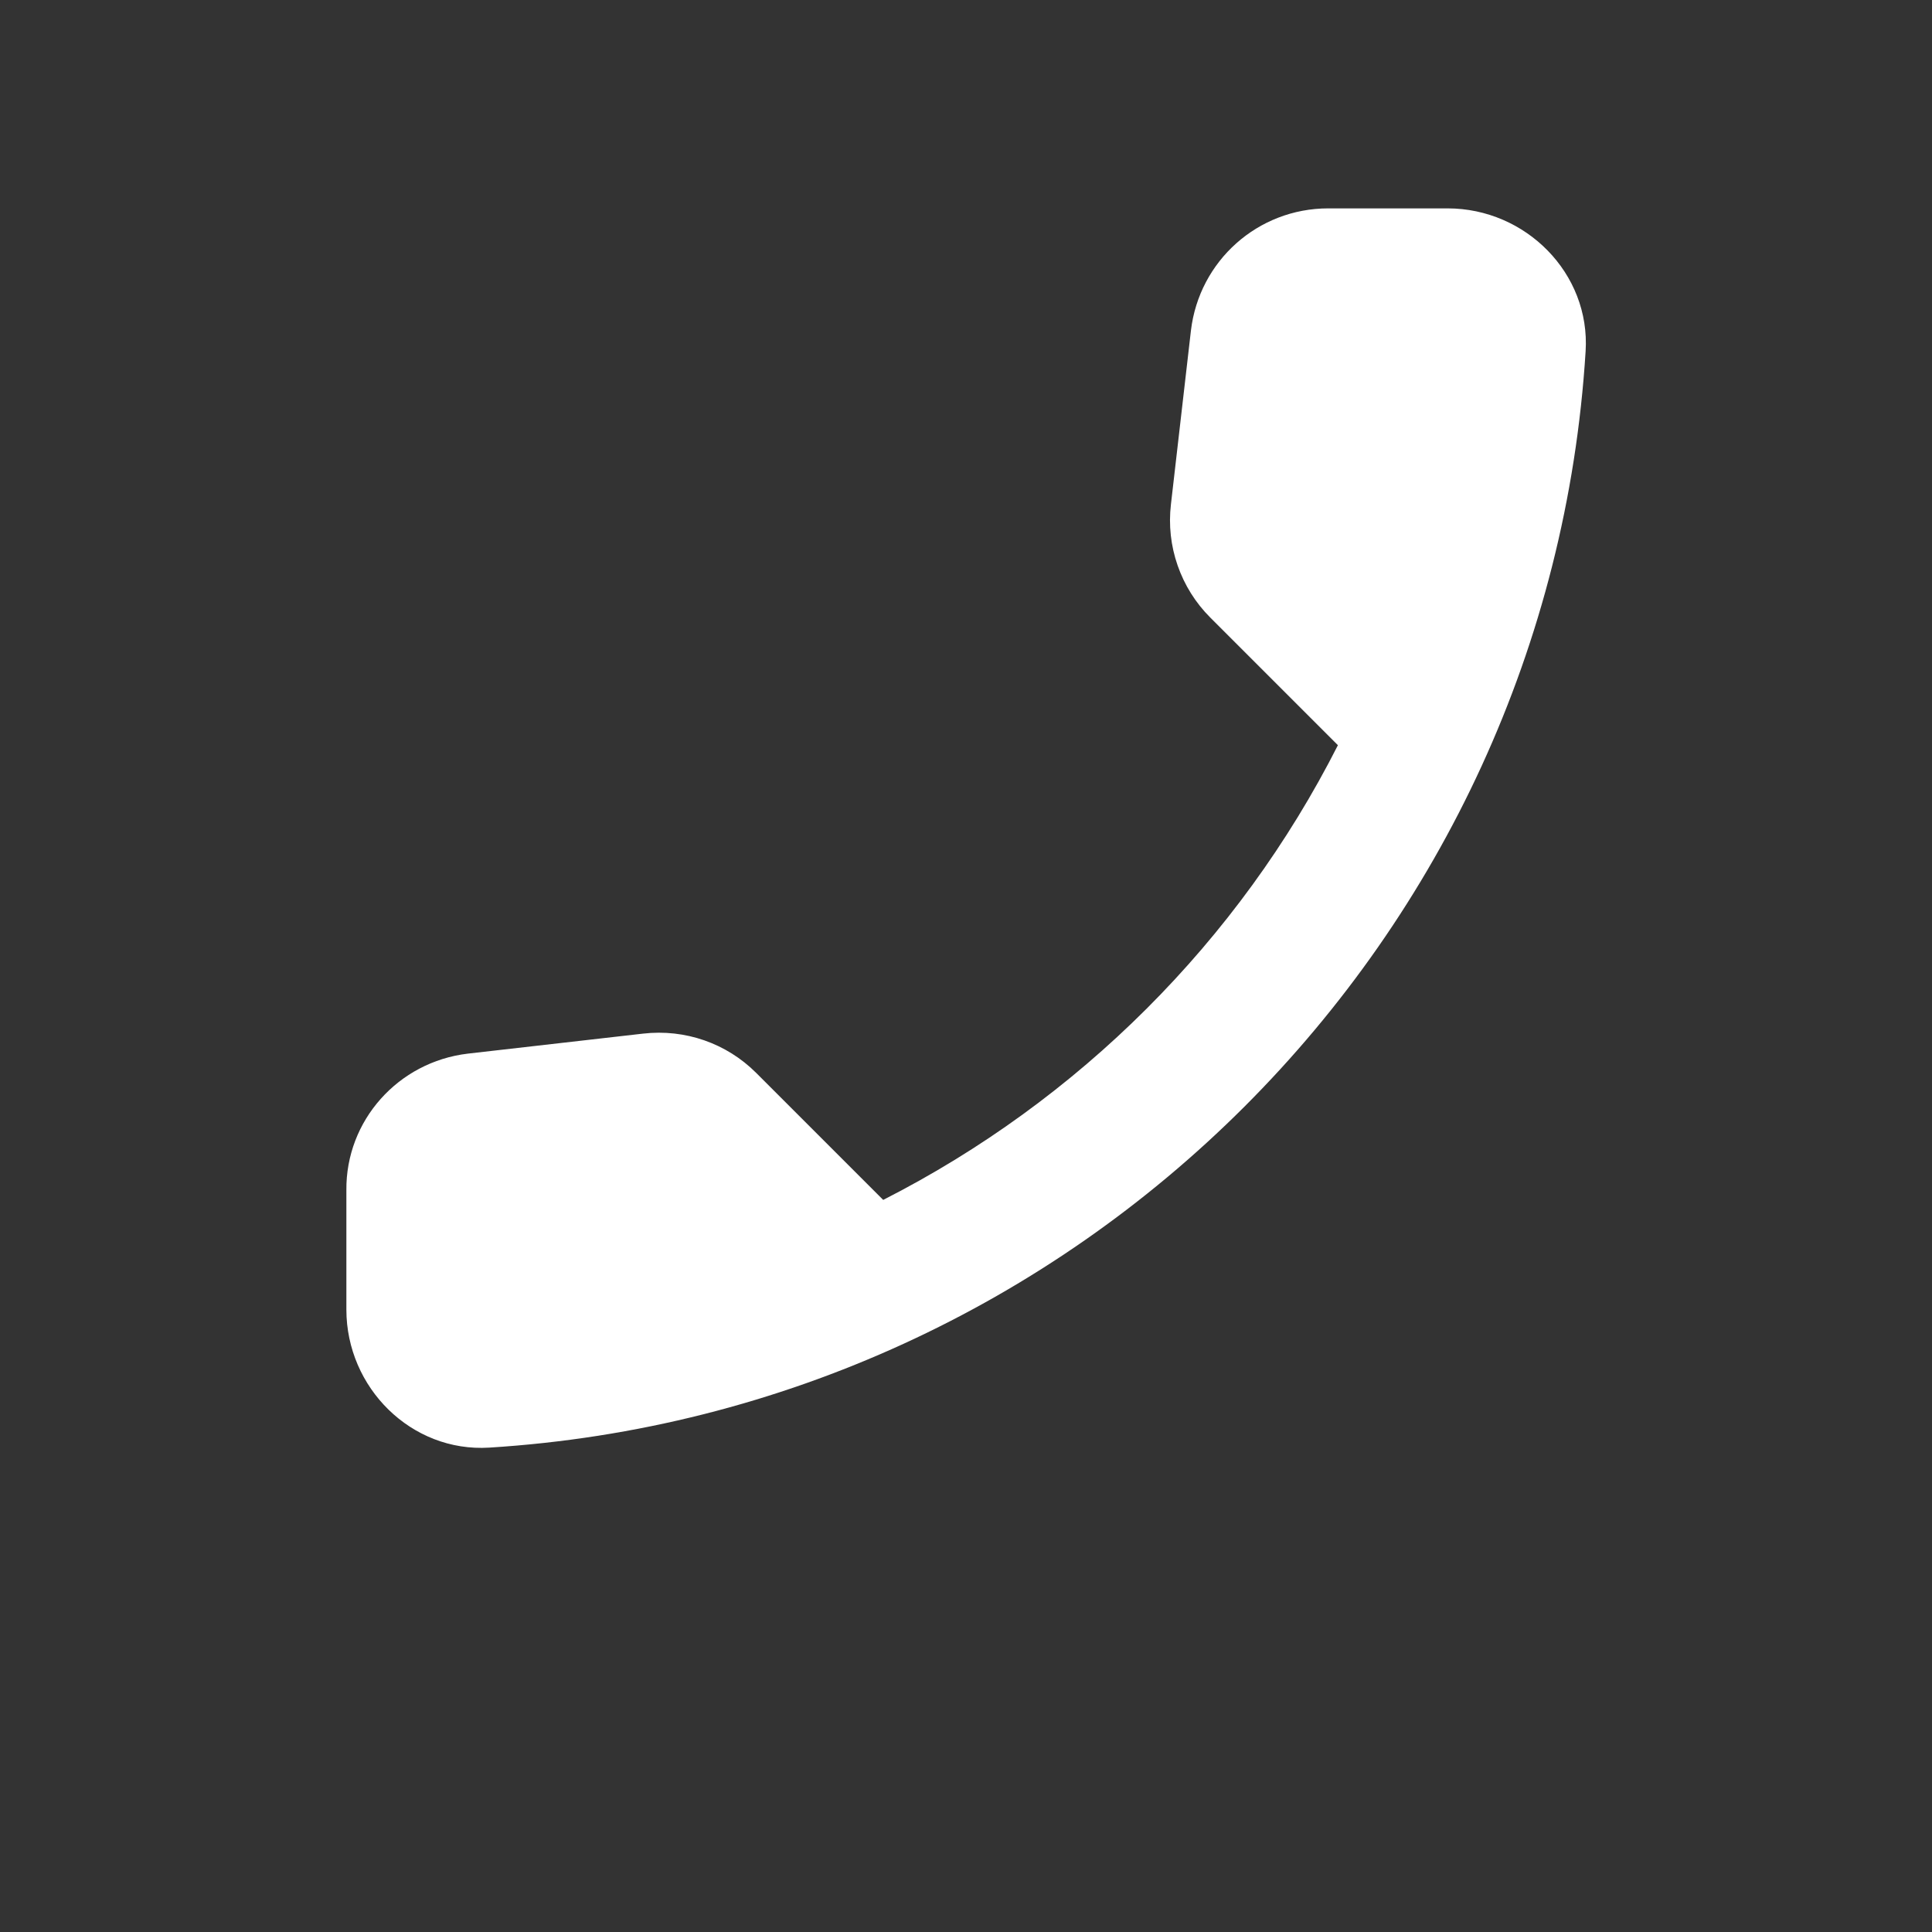 <svg width="28" height="28" viewBox="0 0 28 28" fill="none" xmlns="http://www.w3.org/2000/svg">
<rect x="0" y="0" width="28" height="28" fill="#333333" stroke="none"/>
<path d="M6.78 15.27L9.32 14.98C9.93 14.91 10.53 15.12 10.96 15.55L12.8 17.39C15.63 15.95 17.95 13.64 19.39 10.8L17.54 8.95C17.327 8.737 17.166 8.48 17.067 8.195C16.968 7.911 16.935 7.609 16.97 7.31L17.26 4.79C17.38 3.78 18.23 3.02 19.25 3.02H20.98C22.11 3.02 23.05 3.96 22.98 5.09C22.45 13.63 15.62 20.45 7.09 20.98C5.96 21.05 5.02 20.11 5.02 18.98V17.25C5.01 16.24 5.77 15.39 6.78 15.27Z" fill="white"/>
</svg>
